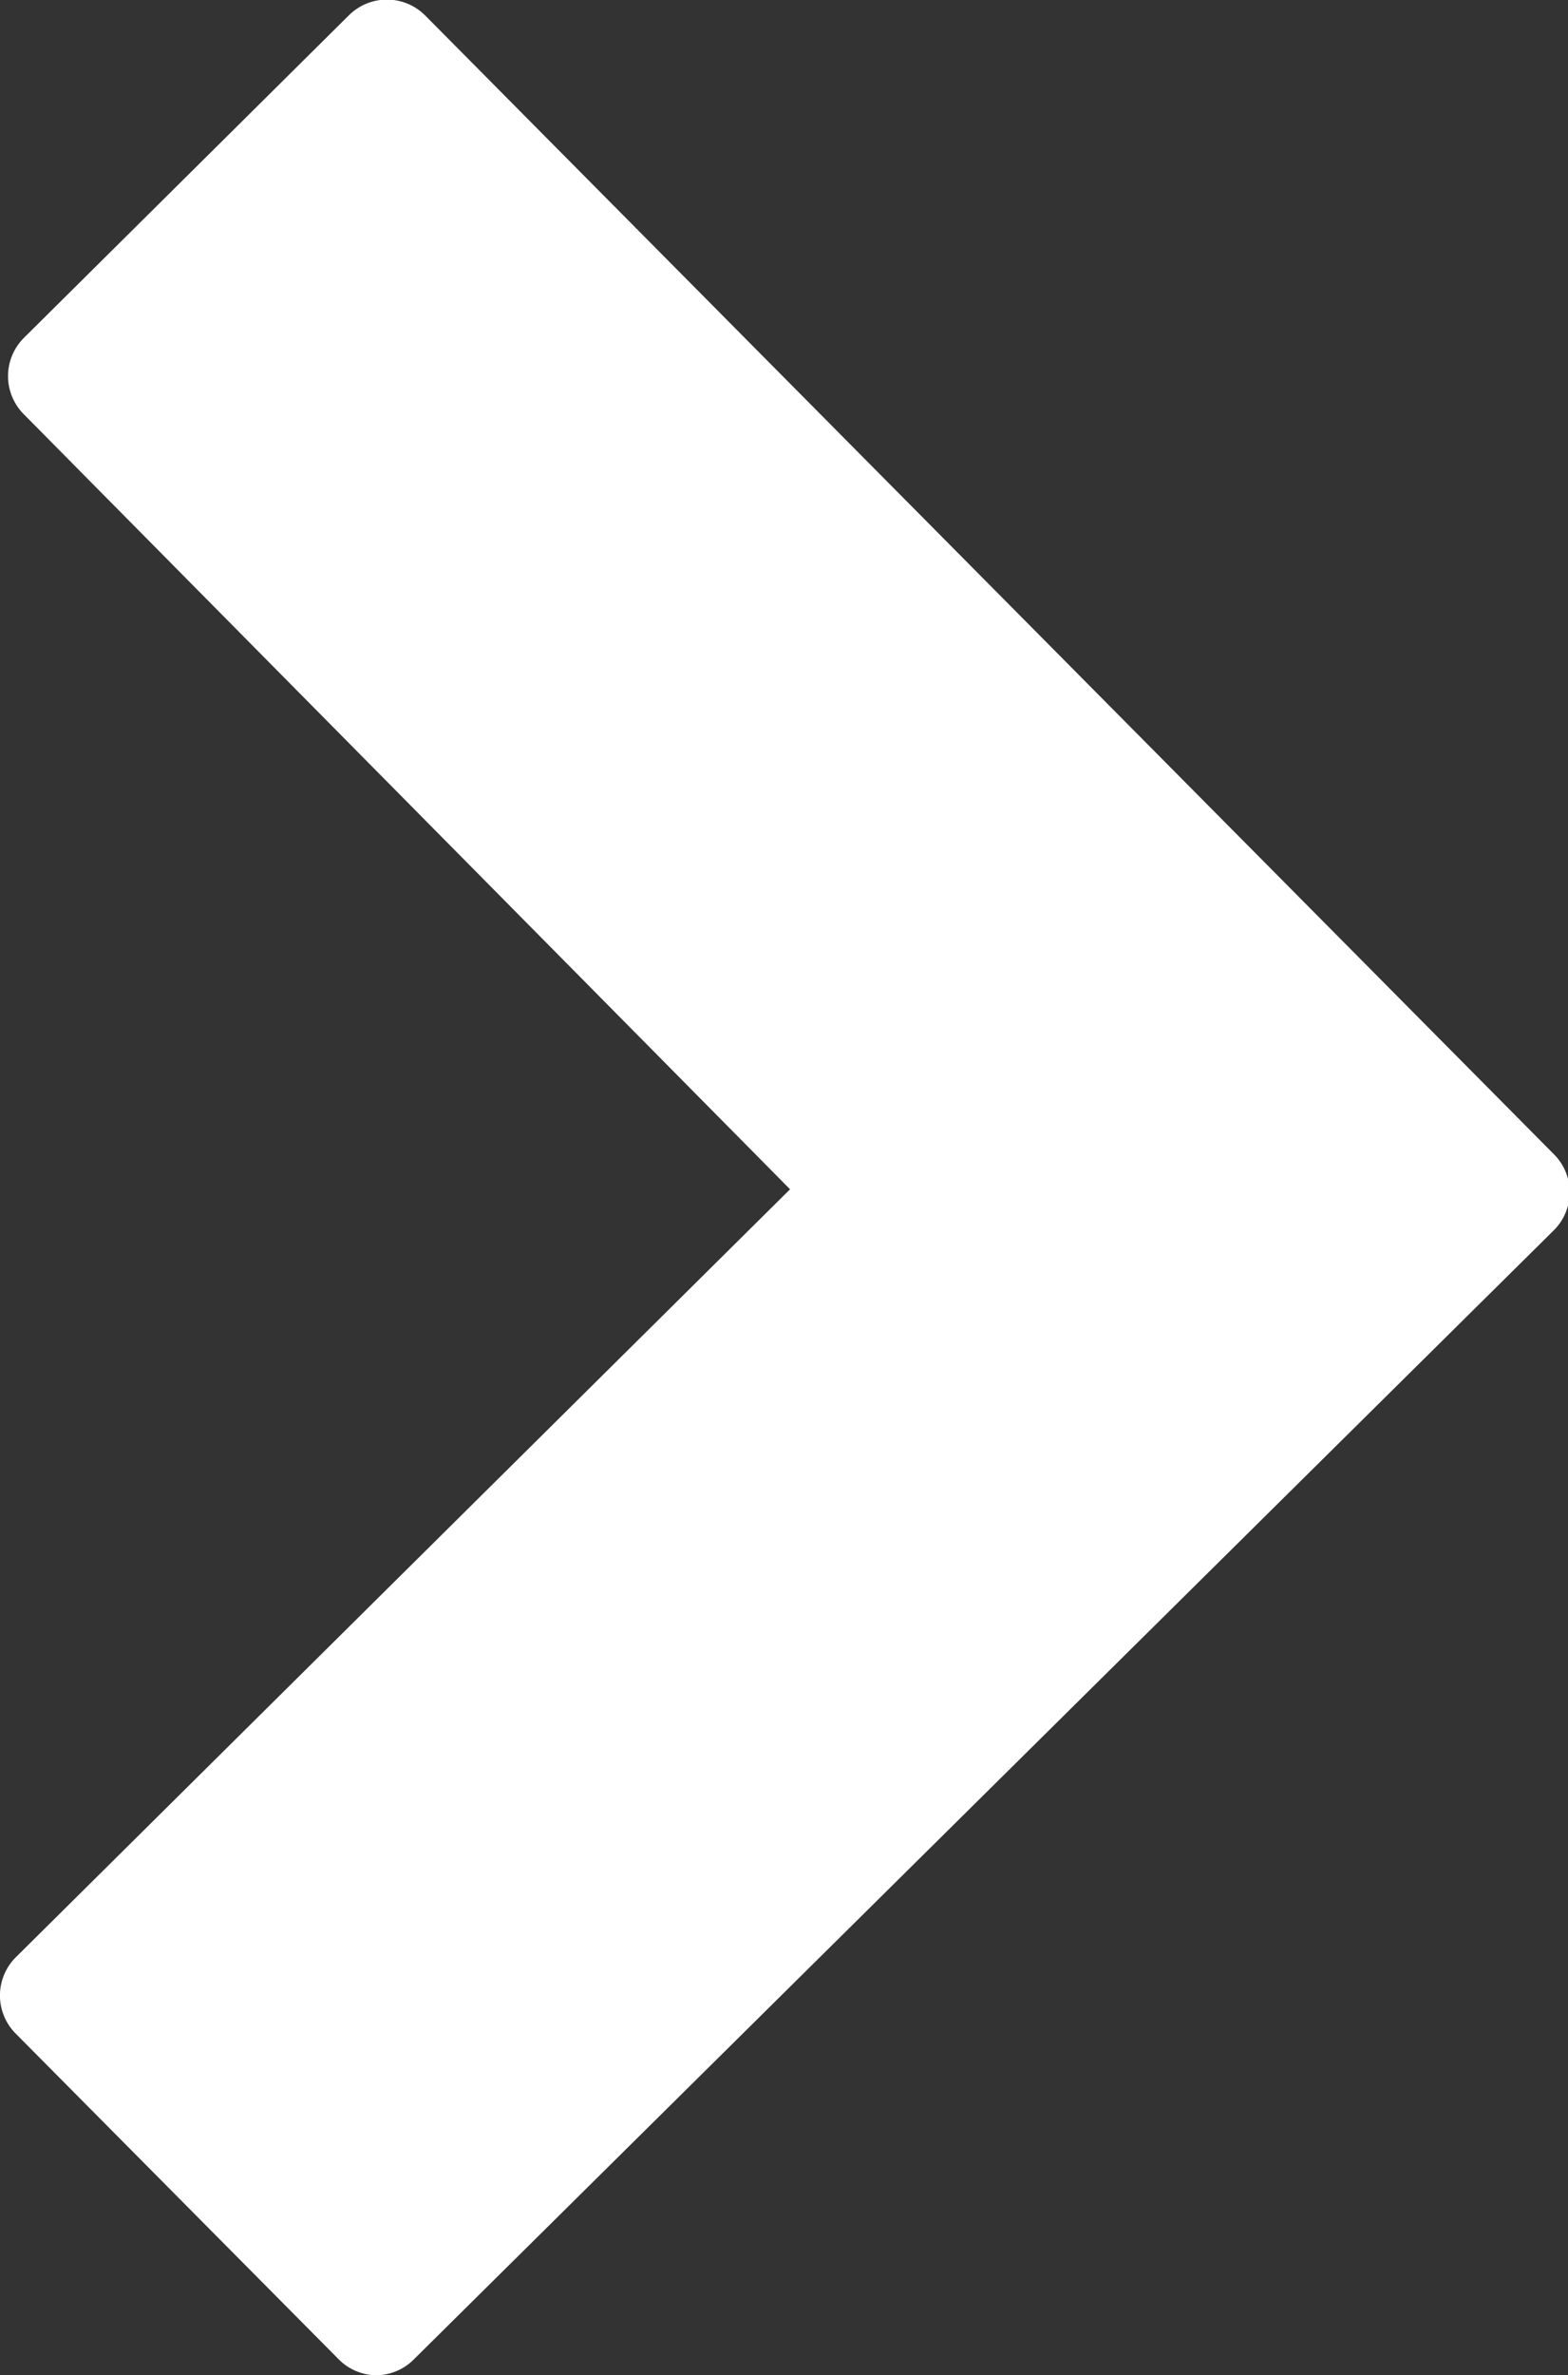 <?xml version="1.0" encoding="UTF-8"?> <svg xmlns="http://www.w3.org/2000/svg" width="4.271" height="6.467" viewBox="0 0 4.271 6.467"><rect x="0" y="0" width="4.271" height="6.467" fill="#333333" stroke="none"/><path id="icons8-chevron-left_1_" data-name="icons8-chevron-left (1)" d="M13.306,3.062a.146.146,0,0,0-.1.042L10.1,6.179a.146.146,0,0,0,0,.208l3.074,3.1a.147.147,0,0,0,.208,0l.885-.878a.147.147,0,0,0,0-.208L12.18,6.291,14.289,4.2a.147.147,0,0,0,0-.208l-.878-.885A.146.146,0,0,0,13.306,3.062Z" transform="translate(14.332 9.529) rotate(180)" fill="#fff"></path></svg> 